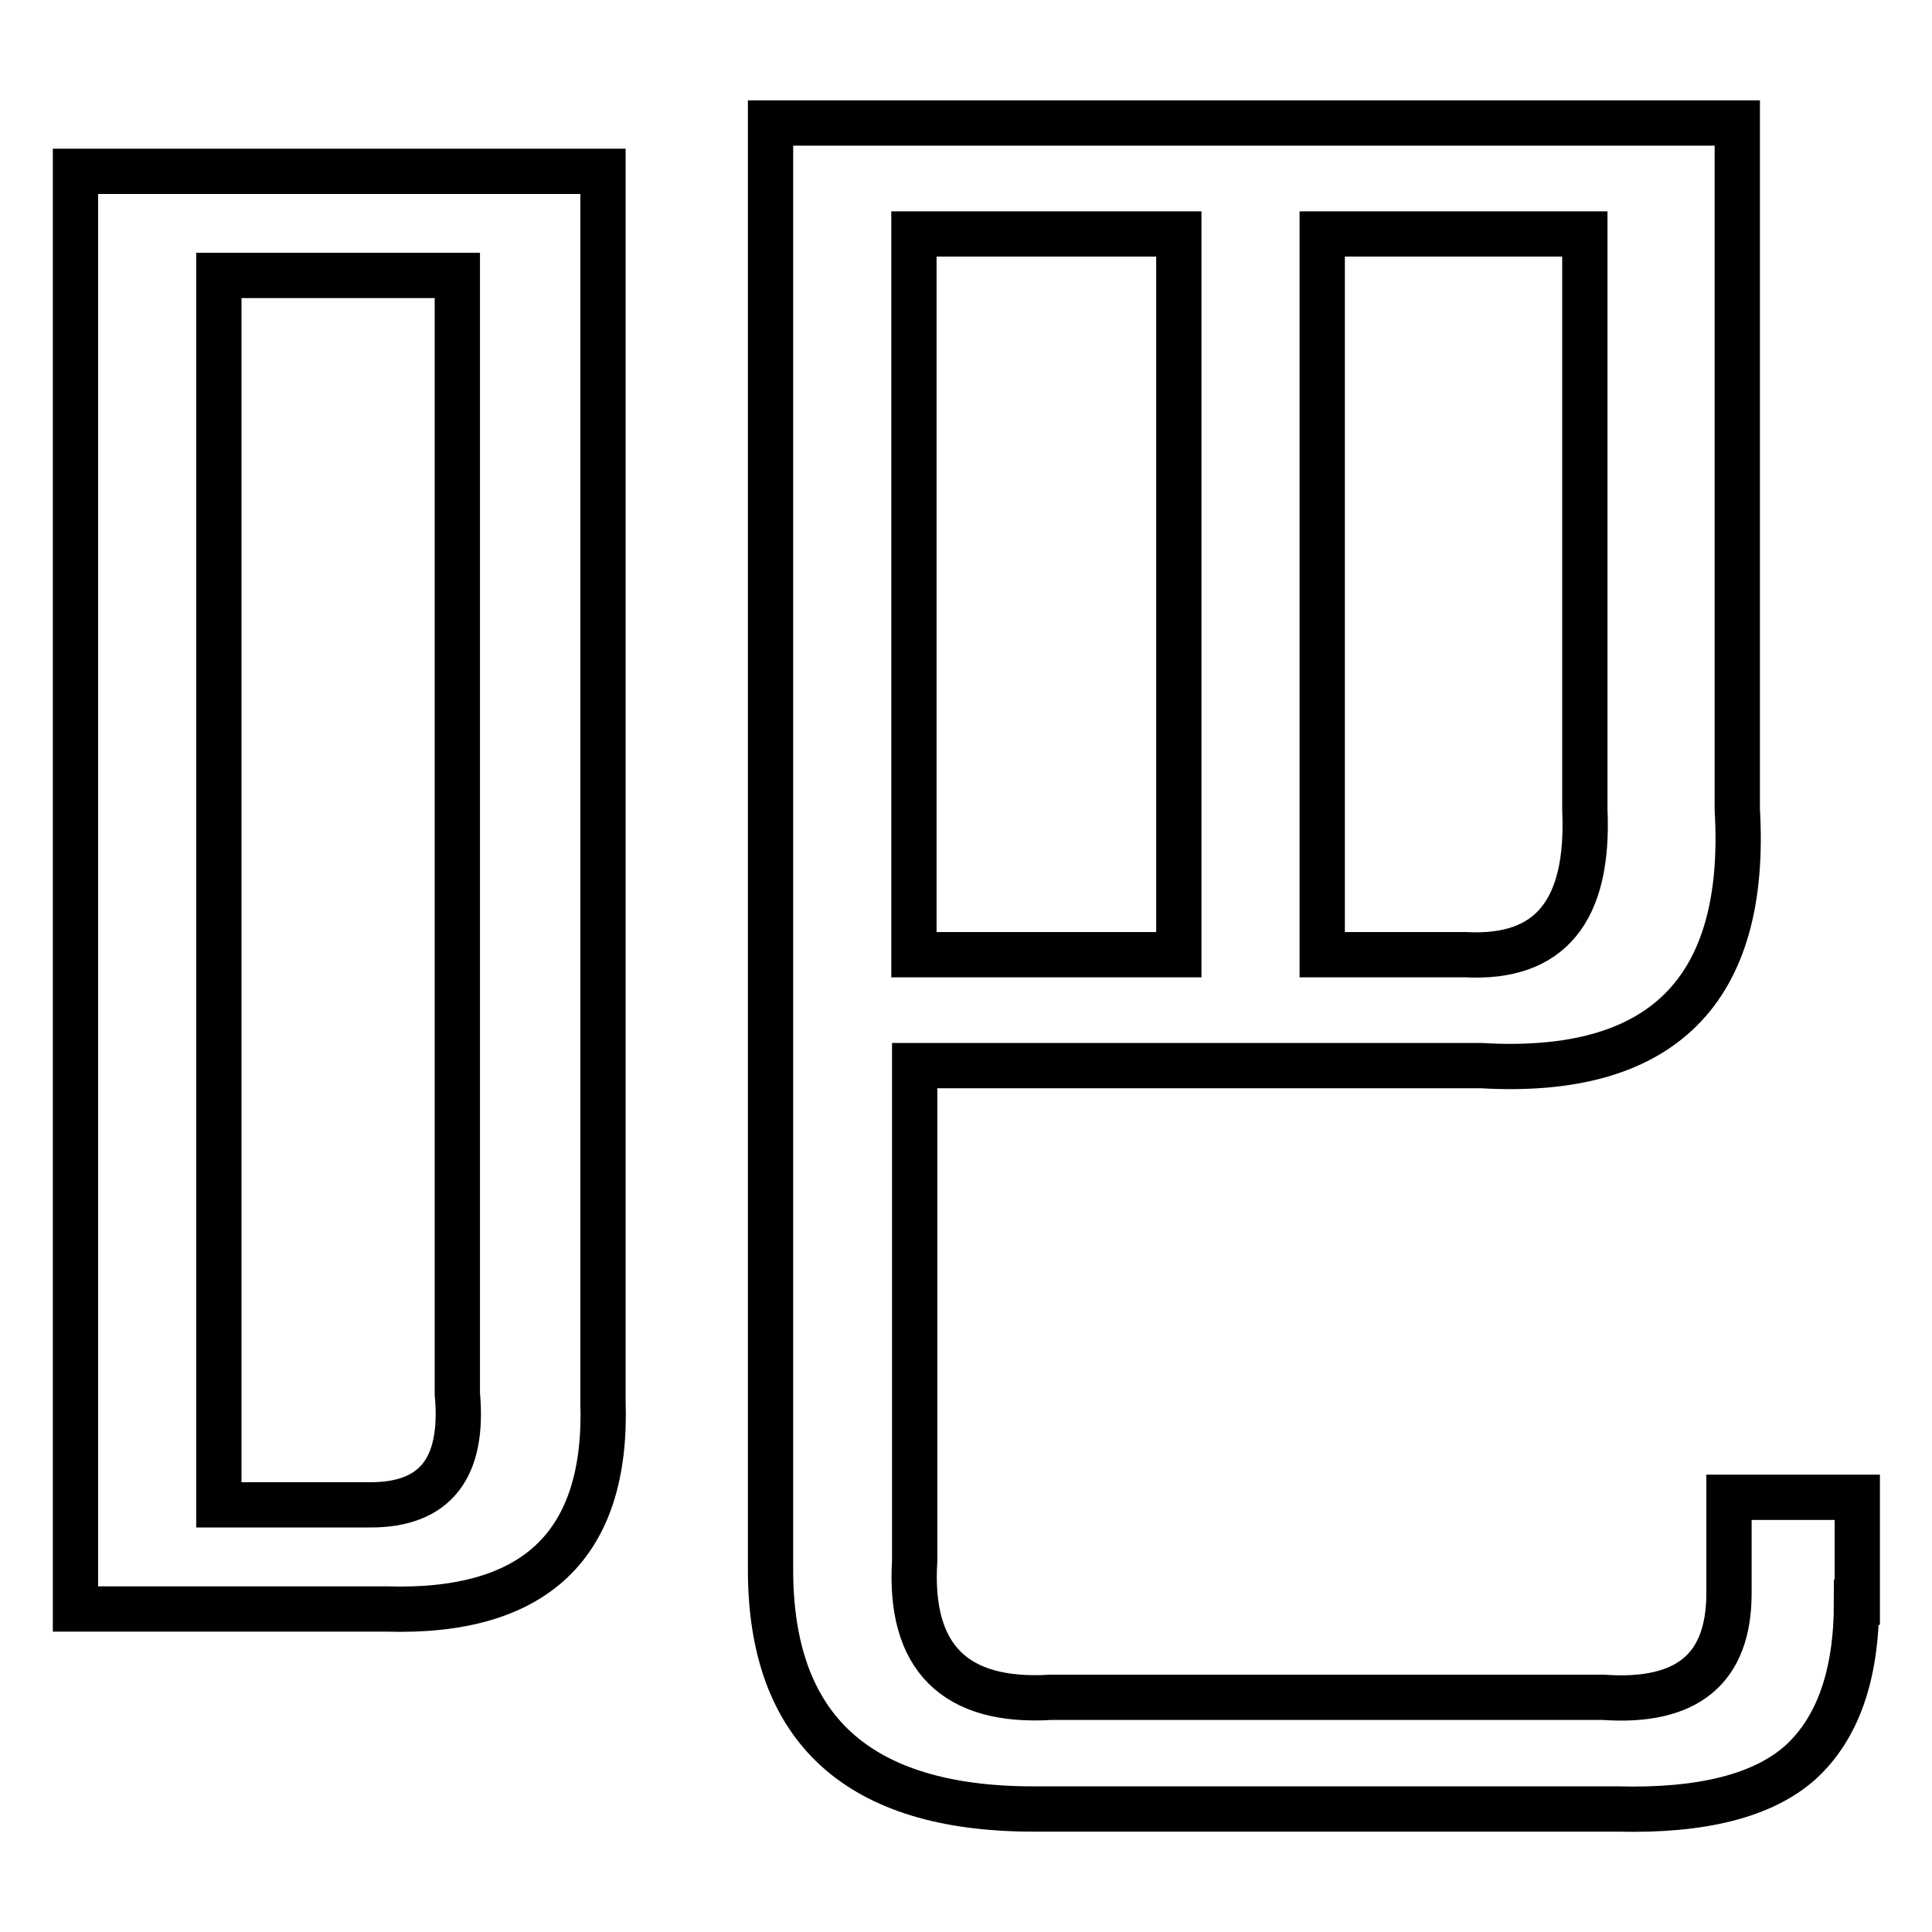 <?xml version="1.0" encoding="utf-8"?>
<!-- Svg Vector Icons : http://www.onlinewebfonts.com/icon -->
<!DOCTYPE svg PUBLIC "-//W3C//DTD SVG 1.1//EN" "http://www.w3.org/Graphics/SVG/1.1/DTD/svg11.dtd">
<svg version="1.1" xmlns="http://www.w3.org/2000/svg" xmlns:xlink="http://www.w3.org/1999/xlink" x="0px" y="0px" viewBox="0 0 256 256" enable-background="new 0 0 256 256" xml:space="preserve">
<g> <path stroke-width="6" fill-opacity="0" stroke="#000000"  d="M246,212.3c0,9.7-2.5,16.7-7.4,21.2c-4.9,4.4-13,6.5-24.3,6.2h-77.4c-23.2,0-34.8-10.6-34.8-31.7V16.3 h128.1v91c1.4,24-10,35.3-33.9,33.9h-75.1v65.6c-0.8,12.8,5.3,18.9,18.1,18.1h73.1c11.2,0.8,16.7-3.8,16.7-13.8v-12.7h17V212.3z  M175.2,126.5h19c11.2,0.6,16.4-5.8,15.8-19.2V31h-34.8V126.5z M121.1,126.5h35.1V31h-35.1V126.5z M79.9,185.8 c0.6,18.9-9,28-28.7,27.4H10V22.7h69.9V185.8z M49.1,199.4c8.6,0,12.4-4.9,11.5-14.7V36.5H29v162.9H49.1z"/></g>
</svg>